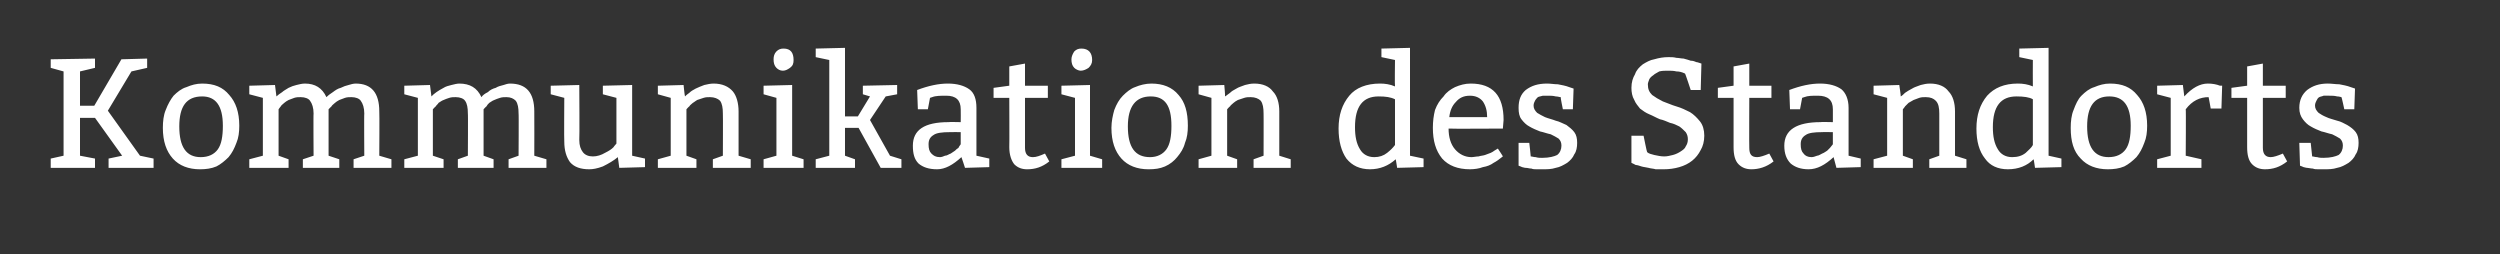 <?xml version="1.0" standalone="no"?><!DOCTYPE svg PUBLIC "-//W3C//DTD SVG 1.1//EN" "http://www.w3.org/Graphics/SVG/1.1/DTD/svg11.dtd"><svg xmlns="http://www.w3.org/2000/svg" version="1.1" width="350px" height="35.6px" viewBox="0 0 350 35.6"><rect x="0" y="0" width="350" height="35.6" fill="#333333" stroke="none"/><desc>Kommunikation des Standorts</desc><defs/><g id="Polygon110166"><path d="m13.3 22.2v1.3H7.1v-1.3l1.8-.4V10l-1.8-.5V8.3l6.2-.1v1.3l-2.1.5v4.8h2L17 8.3l3.6-.1v1.3l-2.2.5l-3.3 5.5l4.5 6.3l1.9.4v1.3h-6.3v-1.3l1.9-.4l-3.8-5.3h-2.1v5.3l2.1.4zm9.5-4.3c0-.9.1-1.8.4-2.5c.3-.8.7-1.5 1.1-2c.5-.5 1.1-1 1.8-1.2c.7-.3 1.4-.5 2.2-.5c1.7 0 2.9.5 3.8 1.6c.9 1 1.4 2.4 1.4 4.3c0 .9-.1 1.7-.4 2.4c-.3.8-.6 1.4-1.1 2c-.5.5-1.1 1-1.7 1.3c-.7.3-1.5.4-2.3.4c-1.6 0-2.9-.5-3.8-1.5c-.9-1-1.4-2.4-1.4-4.3zm8.4-.3c0-2.8-1-4.1-2.9-4.1c-2.2 0-3.2 1.4-3.2 4.2c0 2.9 1 4.3 3 4.3c1.1 0 1.9-.4 2.4-1.1c.5-.7.7-1.8.7-3.3zm7.3-5.7s.21 1.58.2 1.6c.2-.2.5-.4.8-.6c.2-.2.6-.4.9-.6c.4-.2.7-.3 1.1-.4c.4-.1.8-.2 1.2-.2c1.4 0 2.4.6 3 1.9c.3-.3.6-.5.9-.7c.4-.3.7-.5 1.1-.6c.4-.2.7-.3 1.1-.4c.3-.1.7-.2 1-.2c2.2 0 3.3 1.3 3.3 3.9c.04.04 0 6.2 0 6.2l1.7.5v1.2h-5.3v-1.2l1.5-.5s-.04-5.94 0-5.9c0-.8-.2-1.4-.5-1.8c-.2-.3-.7-.5-1.3-.5c-.3 0-.6 0-.9.1c-.3.1-.5.2-.8.3c-.2.1-.5.3-.6.4c-.2.2-.4.3-.5.5c0-.02-.4.4-.4.4v6.5l1.5.5v1.2h-5.1v-1.2l1.5-.5s-.04-5.94 0-5.9c0-.8-.2-1.4-.5-1.8c-.2-.3-.7-.5-1.3-.5c-.3 0-.6 0-.9.1c-.3.1-.5.2-.8.3c-.2.1-.5.3-.6.4c-.2.2-.4.3-.5.5c0-.02-.3.4-.3.4v6.5l1.4.5v1.2h-5.5v-1.2l1.9-.5v-8.1l-1.9-.5V12l3.6-.1zm21.7 0l.2 1.6c.2-.2.4-.4.7-.6c.3-.2.6-.4 1-.6c.3-.2.7-.3 1.1-.4c.4-.1.8-.2 1.1-.2c1.5 0 2.5.6 3.1 1.9c.2-.3.5-.5.9-.7c.3-.3.7-.5 1.1-.6c.3-.2.7-.3 1.1-.4c.3-.1.6-.2.9-.2c2.3 0 3.4 1.3 3.4 3.9c.02.04 0 6.2 0 6.2l1.7.5v1.2h-5.3v-1.2l1.4-.5s.04-5.94 0-5.9c0-.8-.1-1.4-.4-1.8c-.3-.3-.7-.5-1.3-.5c-.3 0-.6 0-.9.1c-.3.1-.6.2-.8.3c-.3.1-.5.3-.7.4c-.2.2-.3.3-.4.5c-.02-.02-.4.4-.4.4v6.5l1.4.5v1.2h-5v-1.2l1.4-.5s.04-5.94 0-5.9c0-.8-.1-1.4-.4-1.8c-.2-.3-.7-.5-1.3-.5c-.3 0-.6 0-.9.1c-.3.1-.6.2-.8.3c-.3.1-.5.3-.7.4c-.1.2-.3.3-.4.5c-.02-.02-.4.4-.4.4v6.5l1.5.5v1.2h-5.5v-1.2l1.9-.5v-8.1l-1.9-.5V12l3.6-.1zm28.3 0v9.9l1.8.4v1.2l-3.6.1l-.2-1.5c-.6.5-1.3.9-2.1 1.3c-.8.3-1.4.4-1.9.4c-1.2 0-2.1-.3-2.7-1c-.5-.7-.8-1.6-.8-2.9c-.04.01 0-6.1 0-6.1l-1.9-.5V12l4-.1s.05 7.7 0 7.7c0 .8.2 1.3.5 1.7c.3.4.8.6 1.4.6c.6 0 1.2-.2 1.7-.5c.6-.3.9-.5 1.2-.8c-.02-.02.4-.5.4-.5v-6.4l-1.9-.5V12l4.1-.1zm7.2 0s.16 1.58.2 1.6c.1-.1.3-.3.6-.5c.2-.2.5-.4.9-.6c.4-.2.7-.3 1.2-.5c.4-.1.9-.2 1.3-.2c1.2 0 2.1.4 2.7 1.1c.5.6.8 1.6.8 2.8v6.2l1.7.5v1.2h-5.3v-1.2l1.4-.5s.03-5.94 0-5.9c0-.8-.1-1.4-.4-1.8c-.3-.3-.8-.5-1.4-.5c-.3 0-.6 0-.9.1l-.9.3c-.2.1-.4.3-.6.4c-.2.2-.4.3-.5.5c-.03-.02-.4.4-.4.4v6.5l1.4.5v1.2h-5.4v-1.2l1.8-.5v-8.1l-1.8-.5V12l3.6-.1zm14-5.1c1 0 1.4.6 1.4 1.6c0 .5-.1.8-.5 1.1c-.3.2-.6.4-1 .4c-.4 0-.7-.2-.9-.4c-.3-.3-.4-.7-.4-1.2c0-.4.1-.8.4-1.1c.3-.3.6-.4 1-.4zm1.2 5.1v9.9l1.6.5v1.2h-5.6v-1.2l1.8-.5v-8.1l-1.8-.5V12l4-.1zm7.4-5.2v9.6h1.8l1.7-2.8l-1-.3V12l4.8-.1v1.3l-1.6.3l-2.2 3.3l2.8 5l1.6.5v1.2h-2.9l-3.1-5.6h-1.9v3.9l1.4.5v1.2h-5.5v-1.2l1.9-.5V8.4l-1.9-.4V6.8l4.1-.1zm10.1 5.9c1.6-.6 3-.9 4.3-.9c1.3 0 2.3.3 3 .8c.7.5 1 1.4 1 2.6c.01 0 0 6.7 0 6.7l1.8.4v1.2l-3.4.1s-.49-1.52-.5-1.5c-1.2 1.1-2.3 1.7-3.4 1.7c-1.2 0-2-.3-2.6-.8c-.6-.6-.8-1.4-.8-2.5c0-2.2 1.6-3.3 5-3.3c-.02-.04 1.7 0 1.7 0c0 0 .02-1.78 0-1.8c0-1.3-.7-1.9-2-1.9c-.8 0-1.5 0-2 .2l-.3.1l-.3 1.6h-1.4s-.09-2.71-.1-2.7zm6.1 5.9s-1.5-.02-1.5 0c-1.1 0-1.9.1-2.3.4c-.5.3-.7.7-.7 1.3c0 .6.1 1 .4 1.3c.3.3.6.5 1.2.5c.2 0 .5-.1.7-.2c.3 0 .5-.2.8-.3c.2-.1.4-.3.6-.4c.2-.2.3-.3.5-.4c-.05-.03.3-.5.3-.5v-1.7zm9-9.6v3.1h3.2v1.7h-3.2v7c0 .9.4 1.3 1.1 1.3c.5 0 1-.2 1.7-.5l.6 1.1c-1 .8-2 1.1-3.1 1.1c-.7 0-1.3-.2-1.8-.7c-.4-.5-.7-1.3-.7-2.4c.03-.04 0-6.9 0-6.9h-2.2v-1.4l2.2-.3V9.3l2.2-.4zm7.9-2.1c1 0 1.5.6 1.5 1.6c0 .5-.2.8-.5 1.1c-.3.2-.7.4-1.1.4c-.3 0-.7-.2-.9-.4c-.3-.3-.4-.7-.4-1.2c0-.4.2-.8.4-1.1c.3-.3.6-.4 1-.4zm1.2 5.1v9.9l1.7.5v1.2h-5.7v-1.2l1.9-.5v-8.1l-1.9-.5V12l4-.1zm3 6c0-.9.2-1.8.4-2.5c.3-.8.7-1.5 1.2-2c.5-.5 1.1-1 1.7-1.2c.7-.3 1.5-.5 2.3-.5c1.6 0 2.9.5 3.8 1.6c.9 1 1.3 2.4 1.3 4.3c0 .9-.1 1.7-.4 2.4c-.2.8-.6 1.4-1.1 2c-.4.5-1 1-1.7 1.3c-.7.3-1.4.4-2.3.4c-1.6 0-2.9-.5-3.8-1.5c-.9-1-1.4-2.4-1.4-4.3zm8.4-.3c0-2.8-.9-4.1-2.9-4.1c-2.1 0-3.2 1.4-3.2 4.2c0 2.9 1 4.3 3.1 4.3c1 0 1.8-.4 2.3-1.1c.5-.7.7-1.8.7-3.3zm7.4-5.7s.15 1.58.1 1.6c.2-.1.4-.3.7-.5c.2-.2.5-.4.9-.6c.3-.2.7-.3 1.2-.5c.4-.1.8-.2 1.3-.2c1.2 0 2.1.4 2.6 1.1c.6.6.9 1.6.9 2.8v6.2l1.6.5v1.2h-5.2v-1.2l1.4-.5s.02-5.94 0-5.9c0-.8-.1-1.4-.4-1.8c-.3-.3-.8-.5-1.4-.5c-.3 0-.6 0-.9.1l-.9.3c-.2.1-.5.3-.6.4c-.2.2-.4.3-.5.5c-.04-.02-.4.4-.4.4v6.5l1.4.5v1.2h-5.4v-1.2l1.8-.5v-8.1l-1.8-.5V12l3.6-.1zm26-5.2v15.1l1.9.4v1.2l-3.7.1s-.19-1.24-.2-1.2c-1 .9-2.2 1.4-3.6 1.4c-1.4 0-2.5-.5-3.3-1.5c-.7-1-1.1-2.4-1.1-4.2c0-1.9.5-3.4 1.5-4.6c.9-1.1 2.4-1.7 4.3-1.7c.7 0 1.4.1 2.1.4c-.05-.03 0-3.7 0-3.7l-1.9-.4V6.8l4-.1zm-3.2 14.7c.5-.4.8-.7 1.1-1.1v-6.4c-.6-.3-1.3-.4-2.3-.4c-2.2 0-3.3 1.4-3.3 4.3c0 1.3.2 2.3.7 3.1c.4.7 1.1 1.1 2 1.1c.7 0 1.3-.2 1.8-.6zm16.2-3.4s-7.55.05-7.6 0c0 1.2.3 2.2.9 2.9c.6.7 1.4 1.1 2.3 1.1c.3 0 .7-.1 1-.1c.3-.1.6-.1.9-.2c.3-.1.5-.2.8-.3c.2-.1.4-.2.5-.3c.04-.04.5-.3.5-.3c0 0 .74 1.11.7 1.1c-.5.4-.9.7-1.3.9c-.4.3-.9.5-1.5.6c-.5.2-1.2.3-1.8.3c-1.7 0-3-.5-3.9-1.5c-.9-1.1-1.3-2.5-1.3-4.3c0-.9.1-1.7.3-2.5c.3-.8.7-1.4 1.2-1.9c.4-.6 1-1 1.6-1.3c.7-.3 1.4-.5 2.2-.5c3.1 0 4.6 1.7 4.6 5.1l-.1 1.2zm-7.5-1.6h5.3c0-.9-.2-1.6-.6-2.2c-.4-.5-1-.8-1.8-.8c-.9 0-1.5.3-2 .9c-.5.5-.8 1.2-.9 2.1zm9.7 3.6h1.5s.22 1.89.2 1.9c.2 0 .4.1.7.1c.3.1.6.1.9.1c1 0 1.7-.2 2.1-.4c.4-.3.6-.8.6-1.3c0-.4-.1-.7-.4-1c-.3-.2-.7-.4-1.1-.6c-.5-.1-1-.3-1.5-.4c-.5-.2-1-.4-1.5-.7c-.4-.2-.8-.6-1.1-1c-.3-.4-.4-.9-.4-1.6c0-1.1.3-1.9 1-2.5c.8-.6 1.7-.9 3-.9c.5 0 1 .1 1.5.1c.5.1 1.1.2 1.6.4c.04 0 .6.2.6.2l-.1 2.9h-1.4s-.35-1.69-.3-1.7c-.2 0-.4-.1-.7-.1c-.4-.1-.7-.1-1.1-.1h-.7c-.3.1-.5.1-.7.2c-.1.1-.3.3-.4.5c-.1.2-.2.4-.2.7c0 .4.2.7.5 1c.3.2.7.4 1.1.6c.5.2 1 .3 1.5.5c.5.1 1 .4 1.5.6c.4.3.8.6 1.1 1c.3.4.4.9.4 1.5c0 .6-.1 1.2-.4 1.6c-.2.5-.6.9-1 1.2c-.5.3-1 .6-1.6.7c-.6.2-1.2.2-1.9.2h-.7c-.3 0-.6 0-.8-.1c-.3 0-.5-.1-.8-.1c-.2 0-.4-.1-.5-.1c-.02-.03-.5-.2-.5-.2V20zm17.5-1s.46 2.32.5 2.3c.2.2.6.3 1 .4c.5.1.9.2 1.4.2c.4 0 .8-.1 1.2-.2c.4-.1.8-.3 1.1-.5c.3-.2.6-.4.7-.7c.2-.3.3-.6.3-1c0-.4-.1-.7-.3-1c-.3-.3-.6-.6-.9-.8c-.4-.2-.8-.4-1.3-.5c-.5-.2-.9-.4-1.4-.5c-.5-.2-1-.5-1.5-.7c-.5-.2-.9-.5-1.3-.8c-.3-.4-.6-.7-.8-1.2c-.3-.5-.4-1.1-.4-1.7c0-.8.2-1.4.5-1.9c.2-.6.6-1 1.1-1.4c.5-.3 1-.6 1.6-.7c.7-.2 1.3-.3 2-.3c.4 0 .7 0 1.1.1c.3 0 .7.1 1 .1c.4.1.7.2 1 .3c.3 0 .6.1.8.2c.01-.04.7.2.7.2l-.1 3.7h-1.4s-.77-2.35-.8-2.3c-.4-.2-.8-.3-1.2-.3c-.4-.1-.8-.1-1.2-.1c-.4 0-.8 0-1.2.1c-.3.2-.6.3-.8.5c-.3.2-.5.4-.6.6c-.1.3-.2.5-.2.7c0 .7.2 1.1.6 1.5c.4.3.9.6 1.5.9c.6.2 1.2.5 1.9.7c.7.2 1.3.5 1.9.8c.5.3 1 .8 1.4 1.3c.4.5.6 1.2.6 2c0 .8-.2 1.5-.5 2c-.3.6-.7 1.1-1.2 1.5c-.5.4-1.1.7-1.8.9c-.7.2-1.4.3-2.2.3h-1.1c-.3-.1-.7-.1-1-.2c-.4-.1-.7-.1-1-.2c-.3-.1-.6-.2-.8-.2c-.01-.03-.6-.3-.6-.3V19h1.7zm14.8-10.1v3.1h3.1v1.7h-3.1s-.03 6.99 0 7c0 .9.3 1.3 1.1 1.3c.4 0 1-.2 1.7-.5l.6 1.1c-1 .8-2.1 1.1-3.1 1.1c-.7 0-1.3-.2-1.8-.7c-.5-.5-.7-1.3-.7-2.4v-6.9h-2.2v-1.4l2.2-.3V9.3l2.2-.4zm5.6 3.7c1.6-.6 3-.9 4.3-.9c1.3 0 2.3.3 3 .8c.6.5 1 1.4 1 2.6c-.01 0 0 6.7 0 6.7l1.7.4v1.2l-3.4.1l-.4-1.5c-1.2 1.1-2.3 1.7-3.5 1.7c-1.1 0-1.9-.3-2.5-.8c-.6-.6-.9-1.4-.9-2.5c0-2.2 1.7-3.3 5.1-3.3c-.04-.04 1.7 0 1.7 0v-1.8c0-1.3-.7-1.9-2.1-1.9c-.8 0-1.4 0-1.9.2c-.01-.01-.3.1-.3.1l-.3 1.6h-1.4l-.1-2.7zm6.1 5.9s-1.52-.02-1.5 0c-1.1 0-1.9.1-2.3.4c-.5.3-.7.7-.7 1.3c0 .6.1 1 .4 1.3c.2.3.6.5 1.1.5c.3 0 .5-.1.8-.2c.2 0 .5-.2.7-.3c.3-.1.5-.3.7-.4l.4-.4l.4-.5v-1.7zm9.3-6.6s.24 1.58.2 1.6c.2-.1.4-.3.6-.5c.3-.2.6-.4 1-.6c.3-.2.7-.3 1.2-.5c.4-.1.8-.2 1.3-.2c1.2 0 2.1.4 2.6 1.1c.6.6.9 1.6.9 2.8v6.2l1.6.5v1.2h-5.2v-1.2l1.4-.5v-5.9c0-.8-.1-1.4-.5-1.8c-.3-.3-.7-.5-1.4-.5c-.3 0-.6 0-.9.1c-.3.1-.5.2-.8.3c-.2.1-.5.3-.7.4l-.5.5c.05-.02-.3.4-.3.4v6.5l1.4.5v1.2h-5.5v-1.2l1.9-.5v-8.1l-1.9-.5V12l3.6-.1zm20.9-5.2v15.1l1.8.4v1.2l-3.7.1s-.17-1.24-.2-1.2c-.9.9-2.1 1.4-3.6 1.4c-1.4 0-2.5-.5-3.2-1.5c-.8-1-1.2-2.4-1.2-4.2c0-1.9.5-3.4 1.5-4.6c1-1.1 2.4-1.7 4.3-1.7c.7 0 1.4.1 2.1.4c-.02-.03 0-3.7 0-3.7l-1.9-.4V6.8l4.1-.1zm-3.2 14.7c.4-.4.8-.7 1-1.1v-6.4c-.5-.3-1.3-.4-2.3-.4c-2.2 0-3.3 1.4-3.3 4.3c0 1.3.2 2.3.7 3.1c.4.7 1.1 1.1 2 1.1c.8 0 1.4-.2 1.9-.6zm6.3-3.5c0-.9.1-1.8.4-2.5c.3-.8.6-1.5 1.1-2c.5-.5 1.1-1 1.8-1.2c.7-.3 1.4-.5 2.2-.5c1.7 0 2.9.5 3.8 1.6c.9 1 1.4 2.4 1.4 4.3c0 .9-.1 1.7-.4 2.4c-.3.8-.6 1.4-1.1 2c-.5.5-1.1 1-1.7 1.3c-.7.3-1.5.4-2.3.4c-1.6 0-2.9-.5-3.8-1.5c-1-1-1.4-2.4-1.4-4.3zm8.4-.3c0-2.8-1-4.1-3-4.1c-2.1 0-3.1 1.4-3.1 4.2c0 2.9 1 4.3 3 4.3c1.1 0 1.9-.4 2.4-1.1c.5-.7.7-1.8.7-3.3zm7.3-5.7l.2 1.6c1.1-1.2 2.2-1.8 3.3-1.8c.6 0 1.2.1 1.7.3c.03-.02.3 0 .3 0l-.1 3.2h-1.5s-.29-1.63-.3-1.6c-1.2 0-2.3.5-3.2 1.7c.05-.03 0 6.5 0 6.5l2.2.5v1.2H302v-1.2l1.9-.5v-8.1l-1.9-.5V12l3.6-.1zm11.2-3v3.1h3.2v1.7h-3.2v7c0 .9.4 1.3 1.1 1.3c.4 0 1-.2 1.7-.5l.6 1.1c-1 .8-2 1.1-3.1 1.1c-.7 0-1.3-.2-1.8-.7c-.5-.5-.7-1.3-.7-2.4v-6.9h-2.2v-1.4l2.2-.3V9.3l2.2-.4zm5.1 11.1h1.6s.21 1.89.2 1.9c.2 0 .4.1.7.1c.3.1.6.1.9.1c1 0 1.7-.2 2.1-.4c.4-.3.6-.8.6-1.3c0-.4-.1-.7-.4-1c-.3-.2-.7-.4-1.1-.6c-.5-.1-1-.3-1.5-.4c-.5-.2-1-.4-1.5-.7c-.4-.2-.8-.6-1.1-1c-.3-.4-.5-.9-.5-1.6c0-1.1.4-1.9 1.1-2.5c.8-.6 1.7-.9 2.9-.9c.5 0 1.1.1 1.6.1c.5.1 1.1.2 1.6.4l.6.2l-.1 2.9h-1.4s-.36-1.69-.4-1.7c-.1 0-.3-.1-.6-.1c-.4-.1-.7-.1-1.1-.1h-.8c-.2.1-.4.1-.6.2c-.2.1-.3.3-.4.5c-.1.2-.2.4-.2.7c0 .4.2.7.5 1c.3.2.6.4 1.1.6c.4.2.9.3 1.5.5c.5.1 1 .4 1.4.6c.5.3.9.6 1.2 1c.3.4.4.9.4 1.5c0 .6-.1 1.2-.4 1.6c-.2.5-.6.9-1 1.2c-.5.3-1 .6-1.6.7c-.6.2-1.2.2-1.9.2h-.7c-.3 0-.6 0-.8-.1c-.3 0-.6-.1-.8-.1c-.2 0-.4-.1-.5-.1c-.03-.03-.5-.2-.5-.2l-.1-3.2z" stroke="none" fill="#fff"/></g></svg>